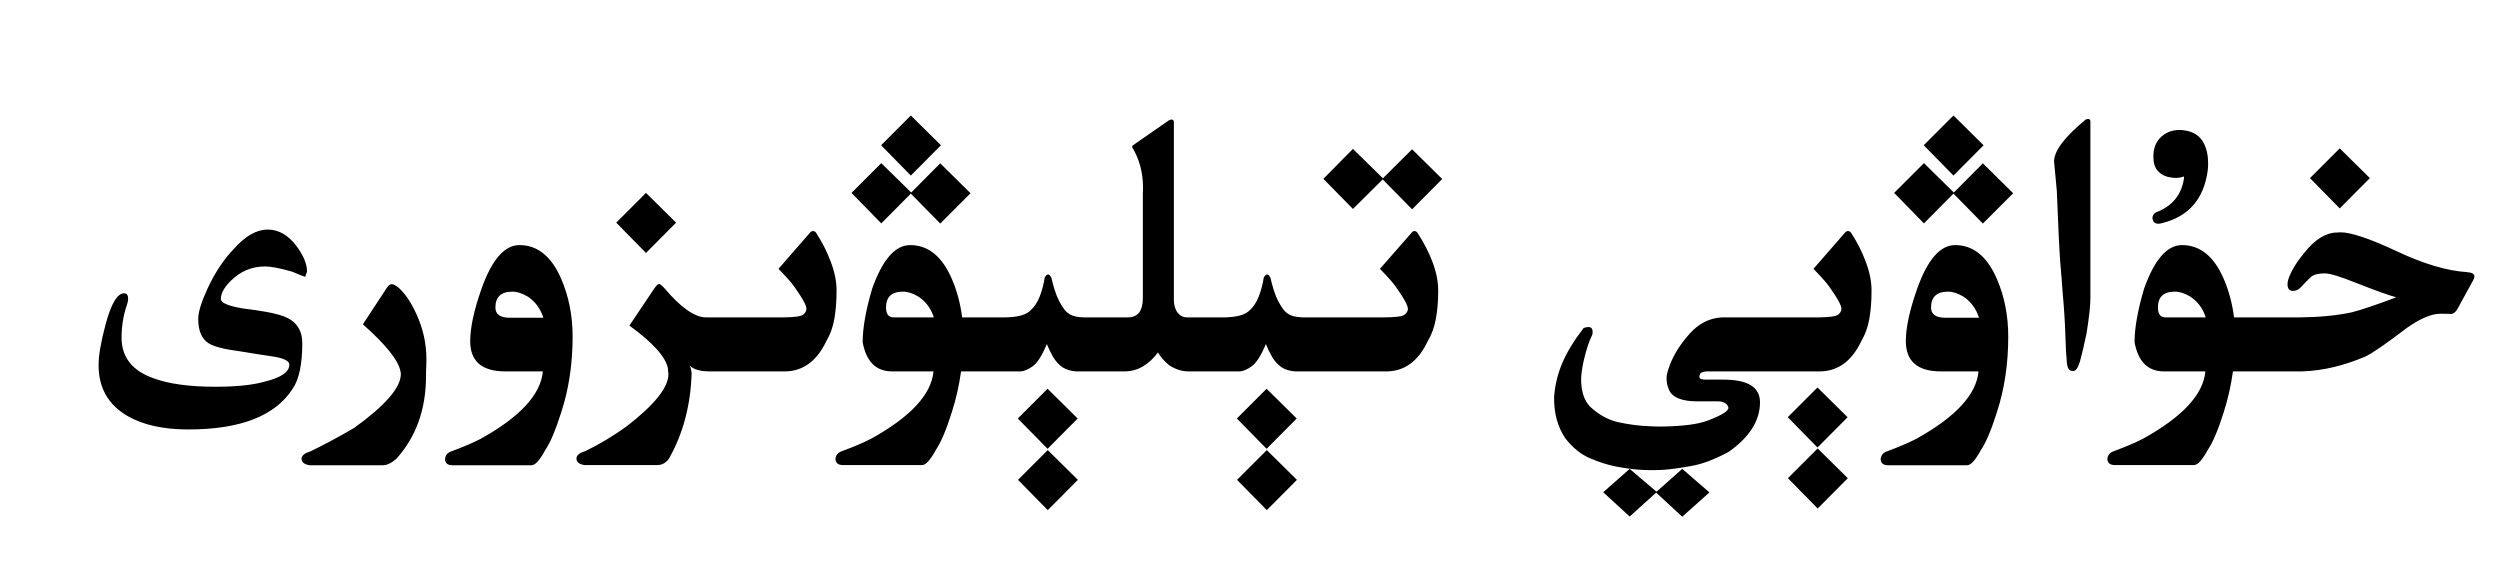 <?xml version="1.0" encoding="utf-8"?>
<svg xmlns="http://www.w3.org/2000/svg" fill="none" height="100%" overflow="visible" preserveAspectRatio="none" style="display: block;" viewBox="0 0 107 24" width="100%">
<g id="Frame 1321318727">
<path d="M73.164 21.076L72 22.115L70.883 21.084L69.75 22.107L68.617 21.068L69.75 20.068L70.898 21.045L72 20.068L73.164 21.076ZM46.133 20.537L44.844 21.834L43.57 20.537L44.844 19.264L46.133 20.537ZM55.508 20.537L54.219 21.834L52.945 20.537L54.219 19.264L55.508 20.537ZM79.086 20.467L77.797 21.764L76.523 20.467L77.797 19.193L79.086 20.467ZM79.094 9.889C79.141 9.889 79.182 9.91 79.219 9.951C79.49 10.368 79.703 10.79 79.859 11.217C80.021 11.644 80.102 12.05 80.102 12.435C80.102 12.889 80.07 13.292 80.008 13.646C79.945 14.001 79.831 14.318 79.664 14.6C79.258 15.454 78.669 15.886 77.898 15.896H73.039C72.898 15.907 72.807 15.941 72.766 15.998C72.745 16.045 72.734 16.087 72.734 16.123C72.734 16.144 72.74 16.162 72.75 16.178C72.771 16.225 72.859 16.248 73.016 16.248H73.766C74.807 16.248 75.328 16.571 75.328 17.217C75.328 18.003 74.88 18.712 73.984 19.342C73.38 19.665 72.849 19.865 72.391 19.943C71.938 20.027 71.544 20.081 71.211 20.107C71.044 20.118 70.875 20.123 70.703 20.123C70.537 20.123 70.367 20.118 70.195 20.107C69.857 20.081 69.513 20.035 69.164 19.967C68.815 19.899 68.445 19.782 68.055 19.615C67.669 19.454 67.315 19.167 66.992 18.756C66.674 18.277 66.516 17.714 66.516 17.068V16.998C66.547 16.509 66.662 16.027 66.859 15.553C67.062 15.074 67.37 14.568 67.781 14.037C67.859 14.011 67.927 13.998 67.984 13.998C68.104 13.998 68.164 14.066 68.164 14.201C68.164 14.238 68.162 14.274 68.156 14.31C68.016 14.592 67.891 14.969 67.781 15.443C67.708 15.792 67.672 16.053 67.672 16.225C67.672 16.745 67.799 17.139 68.055 17.404C68.435 17.759 68.846 17.982 69.289 18.076C69.732 18.17 70.154 18.225 70.555 18.24C70.721 18.251 70.885 18.256 71.047 18.256C71.287 18.256 71.523 18.248 71.758 18.232C72.154 18.206 72.477 18.165 72.727 18.107C72.977 18.05 73.237 17.956 73.508 17.826C73.784 17.701 73.938 17.587 73.969 17.482L73.977 17.498V17.482C73.977 17.41 73.945 17.344 73.883 17.287C73.799 17.214 73.682 17.178 73.531 17.178H72.648C71.977 17.178 71.57 17.011 71.43 16.678C71.362 16.521 71.328 16.352 71.328 16.17C71.328 16.055 71.375 15.873 71.469 15.623C71.646 15.159 71.93 14.712 72.32 14.279C72.711 13.842 73.172 13.61 73.703 13.584H77.844C78.307 13.579 78.583 13.54 78.672 13.467C78.766 13.394 78.812 13.308 78.812 13.209V13.201C78.807 13.097 78.719 12.912 78.547 12.646C78.375 12.376 78.227 12.17 78.102 12.029C77.977 11.883 77.815 11.709 77.617 11.506L78.992 9.928C79.023 9.902 79.057 9.889 79.094 9.889ZM16.773 12.162C16.836 12.162 16.93 12.212 17.055 12.31C17.336 12.56 17.591 12.935 17.82 13.435C18.107 14.055 18.25 14.701 18.25 15.373C18.25 15.55 18.245 15.725 18.234 15.896V16.084C18.234 17.511 17.812 18.693 16.969 19.631C16.766 19.813 16.576 19.907 16.398 19.912H13.25C13.021 19.876 12.906 19.782 12.906 19.631V19.623C12.917 19.493 13.044 19.391 13.289 19.318C13.909 19.016 14.534 18.68 15.164 18.311C16.492 17.352 17.156 16.587 17.156 16.014C17.156 15.977 17.151 15.938 17.141 15.896C17.052 15.422 16.516 14.751 15.531 13.881L16.562 12.31C16.63 12.212 16.701 12.162 16.773 12.162ZM22.234 10.49C23.01 10.49 23.607 10.975 24.023 11.943C24.346 12.693 24.508 13.514 24.508 14.404C24.508 15.581 24.344 16.667 24.016 17.662C23.781 18.407 23.555 18.941 23.336 19.264C23.102 19.696 22.906 19.912 22.75 19.912H19.352C19.164 19.912 19.062 19.829 19.047 19.662C19.057 19.485 19.154 19.368 19.336 19.311C19.815 19.134 20.224 18.959 20.562 18.787C22.255 17.85 23.146 16.886 23.234 15.896H21.609C20.62 15.891 20.125 15.459 20.125 14.6C20.125 14.021 20.287 13.274 20.609 12.357C21.052 11.113 21.594 10.49 22.234 10.49ZM83.68 10.49C84.456 10.49 85.052 10.975 85.469 11.943C85.792 12.693 85.953 13.514 85.953 14.404C85.953 15.581 85.789 16.667 85.461 17.662C85.227 18.407 85 18.941 84.781 19.264C84.547 19.696 84.352 19.912 84.195 19.912H80.797C80.609 19.912 80.508 19.829 80.492 19.662C80.503 19.485 80.599 19.368 80.781 19.311C81.26 19.134 81.669 18.959 82.008 18.787C83.701 17.85 84.591 16.886 84.68 15.896H83.055C82.065 15.891 81.57 15.459 81.57 14.6C81.57 14.021 81.732 13.274 82.055 12.357C82.497 11.113 83.039 10.49 83.68 10.49ZM34.797 9.889C34.844 9.889 34.885 9.91 34.922 9.951C35.193 10.368 35.406 10.79 35.562 11.217C35.724 11.644 35.805 12.05 35.805 12.435C35.805 12.889 35.773 13.292 35.711 13.646C35.648 14.001 35.534 14.318 35.367 14.6C34.961 15.454 34.372 15.886 33.602 15.896H30.344C29.958 15.891 29.688 15.81 29.531 15.654C29.562 15.738 29.586 15.842 29.602 15.967C29.56 17.352 29.232 18.581 28.617 19.654C28.487 19.816 28.333 19.899 28.156 19.904H25.008C24.784 19.868 24.672 19.774 24.672 19.623V19.615C24.677 19.485 24.802 19.384 25.047 19.311C25.667 19.009 26.258 18.654 26.82 18.248C28.013 17.326 28.609 16.581 28.609 16.014C28.609 15.977 28.604 15.938 28.594 15.896L28.586 15.764C28.492 15.274 27.943 14.665 26.938 13.935L28.023 12.318C28.102 12.209 28.162 12.154 28.203 12.154C28.25 12.154 28.323 12.209 28.422 12.318C29.135 13.162 29.734 13.584 30.219 13.584H33.547C34.01 13.579 34.286 13.54 34.375 13.467C34.469 13.394 34.516 13.308 34.516 13.209V13.201C34.51 13.097 34.422 12.912 34.25 12.646C34.078 12.376 33.93 12.17 33.805 12.029C33.68 11.883 33.518 11.709 33.32 11.506L34.695 9.928C34.727 9.902 34.76 9.889 34.797 9.889ZM50.148 5.115C50.211 5.115 50.242 5.16 50.242 5.248V12.842C50.242 13.024 50.284 13.188 50.367 13.334C50.477 13.495 50.617 13.579 50.789 13.584H52.414C52.914 13.574 53.258 13.485 53.445 13.318C53.638 13.152 53.784 12.935 53.883 12.67C53.982 12.404 54.05 12.144 54.086 11.889C54.133 11.795 54.182 11.748 54.234 11.748C54.281 11.748 54.328 11.795 54.375 11.889C54.411 12.05 54.458 12.225 54.516 12.412C54.573 12.594 54.638 12.756 54.711 12.896C54.784 13.032 54.857 13.149 54.93 13.248C55.008 13.347 55.104 13.425 55.219 13.482C55.333 13.54 55.513 13.574 55.758 13.584H59.188C59.714 13.584 60.023 13.545 60.117 13.467C60.211 13.394 60.258 13.31 60.258 13.217V13.201C60.253 13.102 60.164 12.917 59.992 12.646C59.82 12.376 59.672 12.17 59.547 12.029C59.422 11.883 59.26 11.709 59.062 11.506L60.445 9.928C60.471 9.902 60.503 9.889 60.539 9.889C60.586 9.889 60.628 9.912 60.664 9.959C60.935 10.37 61.151 10.79 61.312 11.217C61.474 11.644 61.555 12.05 61.555 12.435C61.555 12.894 61.521 13.3 61.453 13.654C61.391 14.003 61.276 14.318 61.109 14.6C60.703 15.459 60.115 15.891 59.344 15.896H55.43C55.211 15.881 55.021 15.824 54.859 15.725C54.703 15.62 54.568 15.475 54.453 15.287C54.344 15.1 54.253 14.912 54.18 14.725C53.971 15.225 53.766 15.545 53.562 15.685C53.365 15.821 53.198 15.891 53.062 15.896H50.859C50.583 15.896 50.31 15.808 50.039 15.631C49.836 15.464 49.677 15.282 49.562 15.084C49.156 15.626 48.677 15.896 48.125 15.896H46.055C45.836 15.881 45.646 15.824 45.484 15.725C45.328 15.62 45.193 15.475 45.078 15.287C44.969 15.1 44.878 14.912 44.805 14.725C44.596 15.225 44.391 15.545 44.188 15.685C43.99 15.821 43.823 15.891 43.688 15.896H41.133C41.05 16.501 40.917 17.087 40.734 17.654C40.5 18.399 40.273 18.933 40.055 19.256C39.82 19.688 39.625 19.904 39.469 19.904H36.07C35.878 19.904 35.773 19.821 35.758 19.654C35.768 19.477 35.867 19.36 36.055 19.303C36.534 19.126 36.943 18.951 37.281 18.779C38.974 17.842 39.865 16.881 39.953 15.896H38.172C37.49 15.891 37.073 15.475 36.922 14.646C36.922 14.037 37.057 13.274 37.328 12.357C37.771 11.113 38.312 10.49 38.953 10.49C39.729 10.49 40.325 10.975 40.742 11.943C40.961 12.454 41.107 13.001 41.18 13.584H43.039C43.539 13.574 43.883 13.485 44.07 13.318C44.263 13.152 44.409 12.935 44.508 12.67C44.607 12.404 44.675 12.144 44.711 11.889C44.758 11.795 44.807 11.748 44.859 11.748C44.906 11.748 44.953 11.795 45 11.889C45.036 12.05 45.083 12.225 45.141 12.412C45.198 12.594 45.263 12.756 45.336 12.896C45.409 13.032 45.482 13.149 45.555 13.248C45.633 13.347 45.729 13.425 45.844 13.482C45.958 13.54 46.138 13.574 46.383 13.584H48.281C48.703 13.579 48.914 13.303 48.914 12.756V8.256C48.919 8.183 48.922 8.113 48.922 8.045C48.922 7.389 48.766 6.805 48.453 6.295C48.453 6.258 48.474 6.227 48.516 6.201L50.023 5.154C50.07 5.128 50.112 5.115 50.148 5.115ZM100.172 9.943C100.625 9.943 101.424 10.212 102.57 10.748C103.716 11.29 104.719 11.589 105.578 11.646C105.797 11.662 105.906 11.722 105.906 11.826C105.906 11.883 105.875 11.964 105.812 12.068L105.195 13.193C105.122 13.339 105.026 13.422 104.906 13.443C104.906 13.433 104.753 13.428 104.445 13.428C104.07 13.428 103.596 13.628 103.023 14.029C102.107 14.727 101.508 15.139 101.227 15.264C100.299 15.659 99.398 15.87 98.523 15.896H95.57C95.487 16.501 95.354 17.087 95.172 17.654C94.938 18.399 94.711 18.933 94.492 19.256C94.258 19.688 94.062 19.904 93.906 19.904H90.508C90.315 19.904 90.211 19.821 90.195 19.654C90.206 19.477 90.305 19.36 90.492 19.303C90.971 19.126 91.38 18.951 91.719 18.779C93.412 17.842 94.302 16.881 94.391 15.896H92.609C91.927 15.891 91.51 15.475 91.359 14.646C91.359 14.037 91.495 13.274 91.766 12.357C92.208 11.113 92.75 10.49 93.391 10.49C94.167 10.49 94.763 10.975 95.18 11.943C95.398 12.454 95.544 13.001 95.617 13.584H98.438C99.302 13.574 100.044 13.501 100.664 13.365C101.055 13.266 101.688 13.053 102.562 12.725C102.26 12.646 101.68 12.438 100.82 12.1C100.159 11.834 99.719 11.701 99.5 11.701C99.219 11.701 99.021 11.753 98.906 11.857C98.797 11.956 98.656 12.1 98.484 12.287C98.385 12.396 98.271 12.451 98.141 12.451C97.984 12.451 97.906 12.355 97.906 12.162C97.906 12.1 97.917 12.032 97.938 11.959C98.052 11.615 98.279 11.238 98.617 10.826C99.081 10.243 99.555 9.951 100.039 9.951C100.076 9.946 100.12 9.943 100.172 9.943ZM46.125 17.912L44.836 19.209L43.562 17.912L44.836 16.639L46.125 17.912ZM55.5 17.912L54.211 19.209L52.938 17.912L54.211 16.639L55.5 17.912ZM79.078 17.857L77.789 19.154L76.516 17.857L77.789 16.584L79.078 17.857ZM11.461 9.826C11.925 9.826 12.333 10.06 12.688 10.529C12.99 10.935 13.141 11.3 13.141 11.623L13.062 11.85C12.896 11.792 12.713 11.719 12.516 11.631C11.99 11.48 11.599 11.404 11.344 11.404C10.781 11.404 10.294 11.607 9.883 12.014C9.596 12.295 9.453 12.555 9.453 12.795C9.453 12.962 9.766 13.097 10.391 13.201C10.729 13.243 11.037 13.287 11.312 13.334C11.771 13.412 12.107 13.506 12.32 13.615C12.732 13.829 12.938 14.185 12.938 14.685C12.938 15.581 12.802 16.23 12.531 16.631C11.787 17.797 10.297 18.381 8.062 18.381C7 18.381 6.135 18.191 5.469 17.811C4.635 17.331 4.219 16.602 4.219 15.623C4.219 15.212 4.318 14.636 4.516 13.896C4.755 13.001 5.021 12.553 5.312 12.553C5.427 12.553 5.484 12.631 5.484 12.787C5.484 12.865 5.466 12.954 5.43 13.053C5.279 13.495 5.203 13.962 5.203 14.451C5.203 15.29 5.661 15.87 6.578 16.193C7.24 16.433 8.117 16.553 9.211 16.553C10.102 16.553 10.797 16.482 11.297 16.342C12.021 16.17 12.383 15.925 12.383 15.607C12.383 15.446 12.146 15.329 11.672 15.256C11.37 15.214 10.904 15.141 10.273 15.037C9.596 14.949 9.148 14.834 8.93 14.693C8.633 14.506 8.484 14.157 8.484 13.646C8.484 13.36 8.617 12.928 8.883 12.35C9.201 11.667 9.573 11.105 10 10.662C10.49 10.105 10.977 9.826 11.461 9.826ZM89.375 5.092C89.438 5.092 89.469 5.128 89.469 5.201V12.748C89.469 13.076 89.414 13.581 89.305 14.264C89.201 14.764 89.107 15.165 89.023 15.467C88.94 15.743 88.844 15.881 88.734 15.881C88.719 15.881 88.706 15.878 88.695 15.873H88.68C88.56 15.873 88.487 15.756 88.461 15.521C88.435 15.271 88.414 14.883 88.398 14.357C88.383 13.826 88.344 13.214 88.281 12.521C88.255 12.131 88.221 11.704 88.18 11.24C88.143 10.777 88.094 9.751 88.031 8.162L87.914 6.912C87.914 6.454 88.37 5.852 89.281 5.107C89.318 5.097 89.349 5.092 89.375 5.092ZM21.938 12.482C21.448 12.482 21.203 12.709 21.203 13.162C21.203 13.454 21.409 13.6 21.82 13.6H23.258C23.128 13.204 22.904 12.902 22.586 12.693C22.346 12.553 22.13 12.482 21.938 12.482ZM83.383 12.482C82.893 12.482 82.648 12.709 82.648 13.162C82.648 13.454 82.854 13.6 83.266 13.6H84.703C84.573 13.204 84.349 12.902 84.031 12.693C83.792 12.553 83.576 12.482 83.383 12.482ZM38.648 12.482C38.164 12.482 37.922 12.709 37.922 13.162C37.922 13.443 38.031 13.584 38.25 13.584H39.969C39.844 13.199 39.622 12.902 39.305 12.693C39.07 12.553 38.852 12.482 38.648 12.482ZM93.086 12.482C92.602 12.482 92.359 12.709 92.359 13.162C92.359 13.443 92.469 13.584 92.688 13.584H94.406C94.281 13.199 94.06 12.902 93.742 12.693C93.508 12.553 93.289 12.482 93.086 12.482ZM28.938 9.529L27.648 10.826L26.375 9.529L27.648 8.256L28.938 9.529ZM93.281 5.561C93.349 5.561 93.409 5.566 93.461 5.576C93.867 5.623 94.154 5.805 94.32 6.123C94.445 6.368 94.508 6.657 94.508 6.99C94.508 7.084 94.503 7.183 94.492 7.287C94.331 8.516 93.674 9.271 92.523 9.553C92.466 9.568 92.417 9.576 92.375 9.576C92.255 9.576 92.18 9.527 92.148 9.428C92.133 9.391 92.125 9.357 92.125 9.326C92.125 9.232 92.174 9.154 92.273 9.092C92.982 8.821 93.383 8.326 93.477 7.607V7.584L93.461 7.553C93.357 7.594 93.245 7.615 93.125 7.615C93.068 7.615 93.008 7.61 92.945 7.6C92.685 7.568 92.484 7.469 92.344 7.303C92.224 7.167 92.164 6.969 92.164 6.709C92.164 6.652 92.167 6.592 92.172 6.529C92.208 6.206 92.349 5.956 92.594 5.779C92.781 5.639 93.01 5.566 93.281 5.561ZM39 8.24L40.242 6.99L41.539 8.271L40.242 9.568L38.984 8.287L37.719 9.561L36.445 8.256L37.719 6.982L39 8.24ZM83.625 8.24L84.867 6.99L86.164 8.271L84.867 9.568L83.609 8.287L82.344 9.561L81.07 8.256L82.344 6.982L83.625 8.24ZM59.188 7.631L60.438 6.389L61.727 7.662L60.438 8.959L59.18 7.678L57.906 8.943L56.641 7.654L57.906 6.373L59.188 7.631ZM101.43 7.623L100.141 8.92L98.867 7.623L100.141 6.35L101.43 7.623ZM40.273 6.217L38.984 7.514L37.711 6.217L38.984 4.943L40.273 6.217ZM84.898 6.217L83.609 7.514L82.336 6.217L83.609 4.943L84.898 6.217Z" fill="black" id="Union"/>
</g>
</svg>